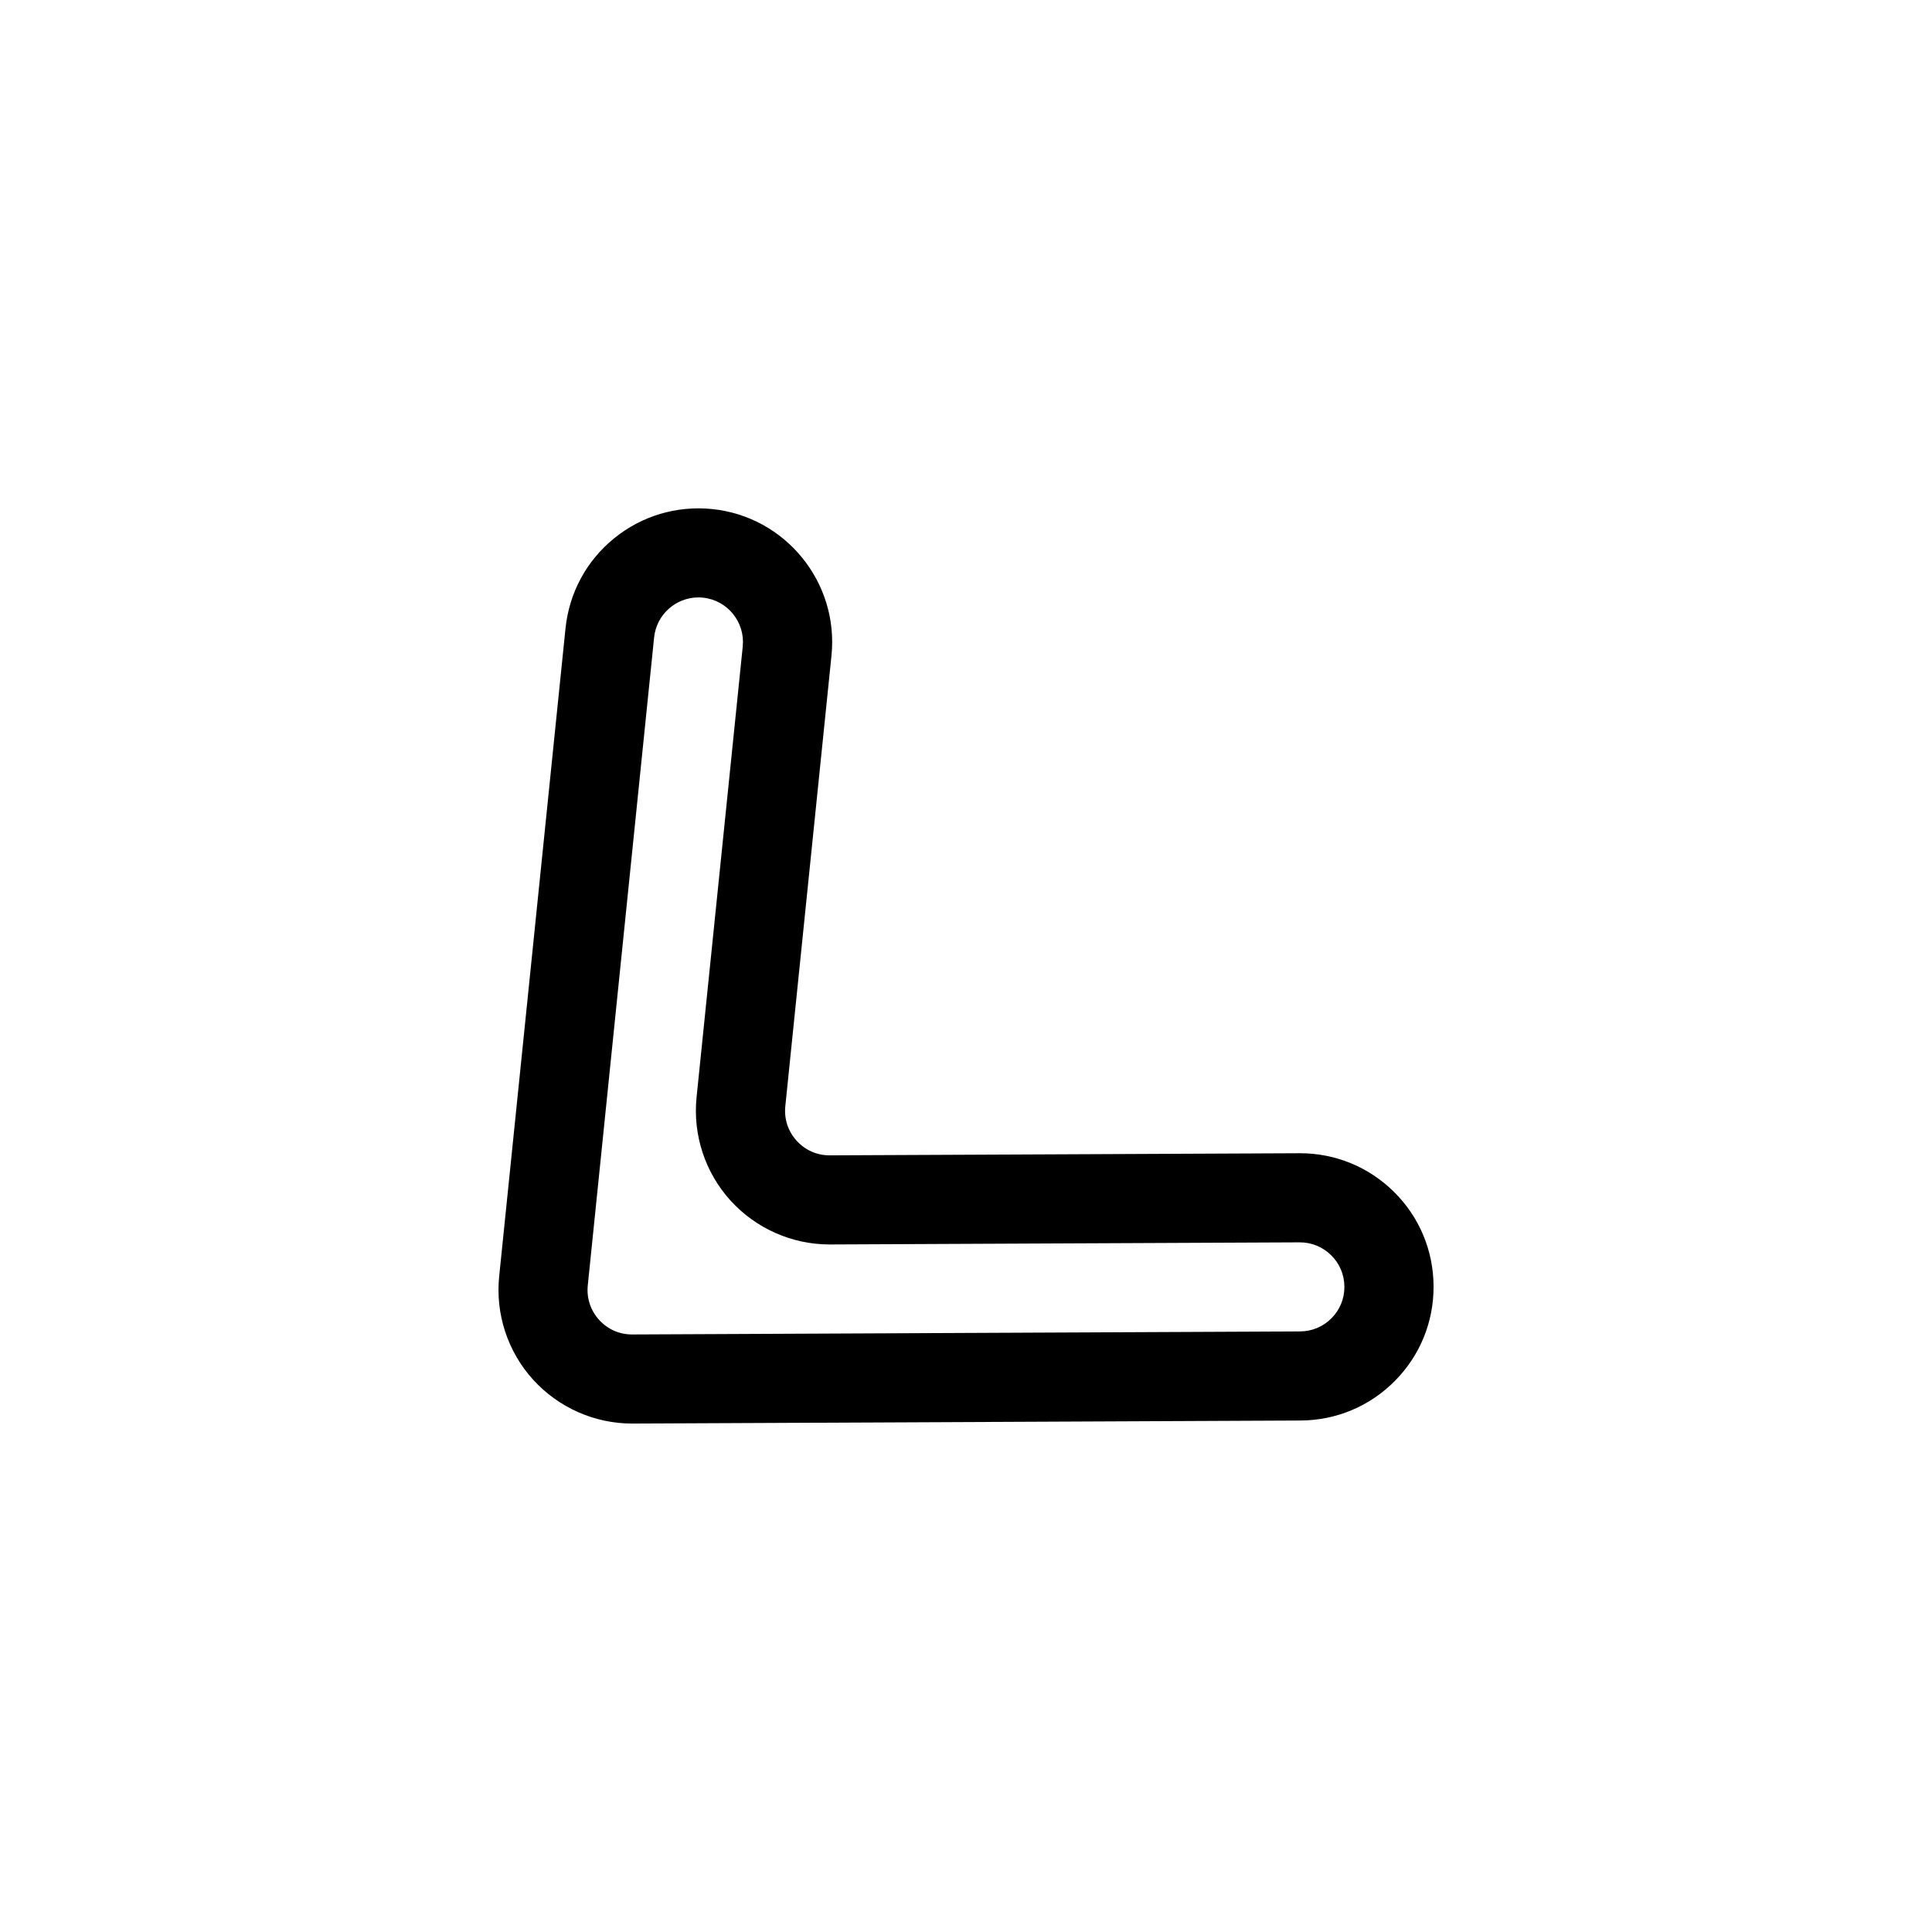 <?xml version="1.0" encoding="UTF-8"?>
<!-- The Best Svg Icon site in the world: iconSvg.co, Visit us! https://iconsvg.co -->
<svg fill="#000000" width="800px" height="800px" version="1.1" viewBox="144 144 512 512" xmlns="http://www.w3.org/2000/svg">
 <path d="m488.49 449.62h-0.164l-124.41 0.559h-0.055c-3.379 0-6.481-1.379-8.746-3.871-2.273-2.512-3.344-5.754-3-9.141l12.234-119.41c1.992-19.438-12.195-36.863-31.621-38.855-9.406-0.945-18.641 1.793-25.984 7.762s-11.91 14.453-12.879 23.867l-17.578 171.7c-1.023 9.988 2.258 19.98 9.004 27.41 6.715 7.383 16.254 11.617 26.223 11.617h0.172l176.95-0.805c9.469-0.039 18.352-3.769 25.008-10.484 6.668-6.723 10.312-15.633 10.266-25.098-0.039-9.461-3.762-18.352-10.484-25.008-6.688-6.609-15.527-10.246-24.934-10.246zm11.793 35.367c0.016 3.156-1.195 6.125-3.426 8.367-2.211 2.234-5.172 3.473-8.336 3.488l-176.96 0.805h-0.062c-3.371 0-6.465-1.379-8.723-3.863-2.281-2.512-3.352-5.762-3.008-9.148l17.578-171.7c0.621-6.07 5.762-10.613 11.738-10.613 0.41 0 0.812 0.023 1.211 0.062 6.473 0.66 11.203 6.473 10.539 12.957l-12.234 119.42c-1.023 9.98 2.258 19.973 8.996 27.395 6.715 7.391 16.262 11.637 26.254 11.637h0.156l124.41-0.559h0.062c3.125 0 6.07 1.211 8.305 3.426 2.242 2.207 3.481 5.168 3.496 8.324z"/>
</svg>